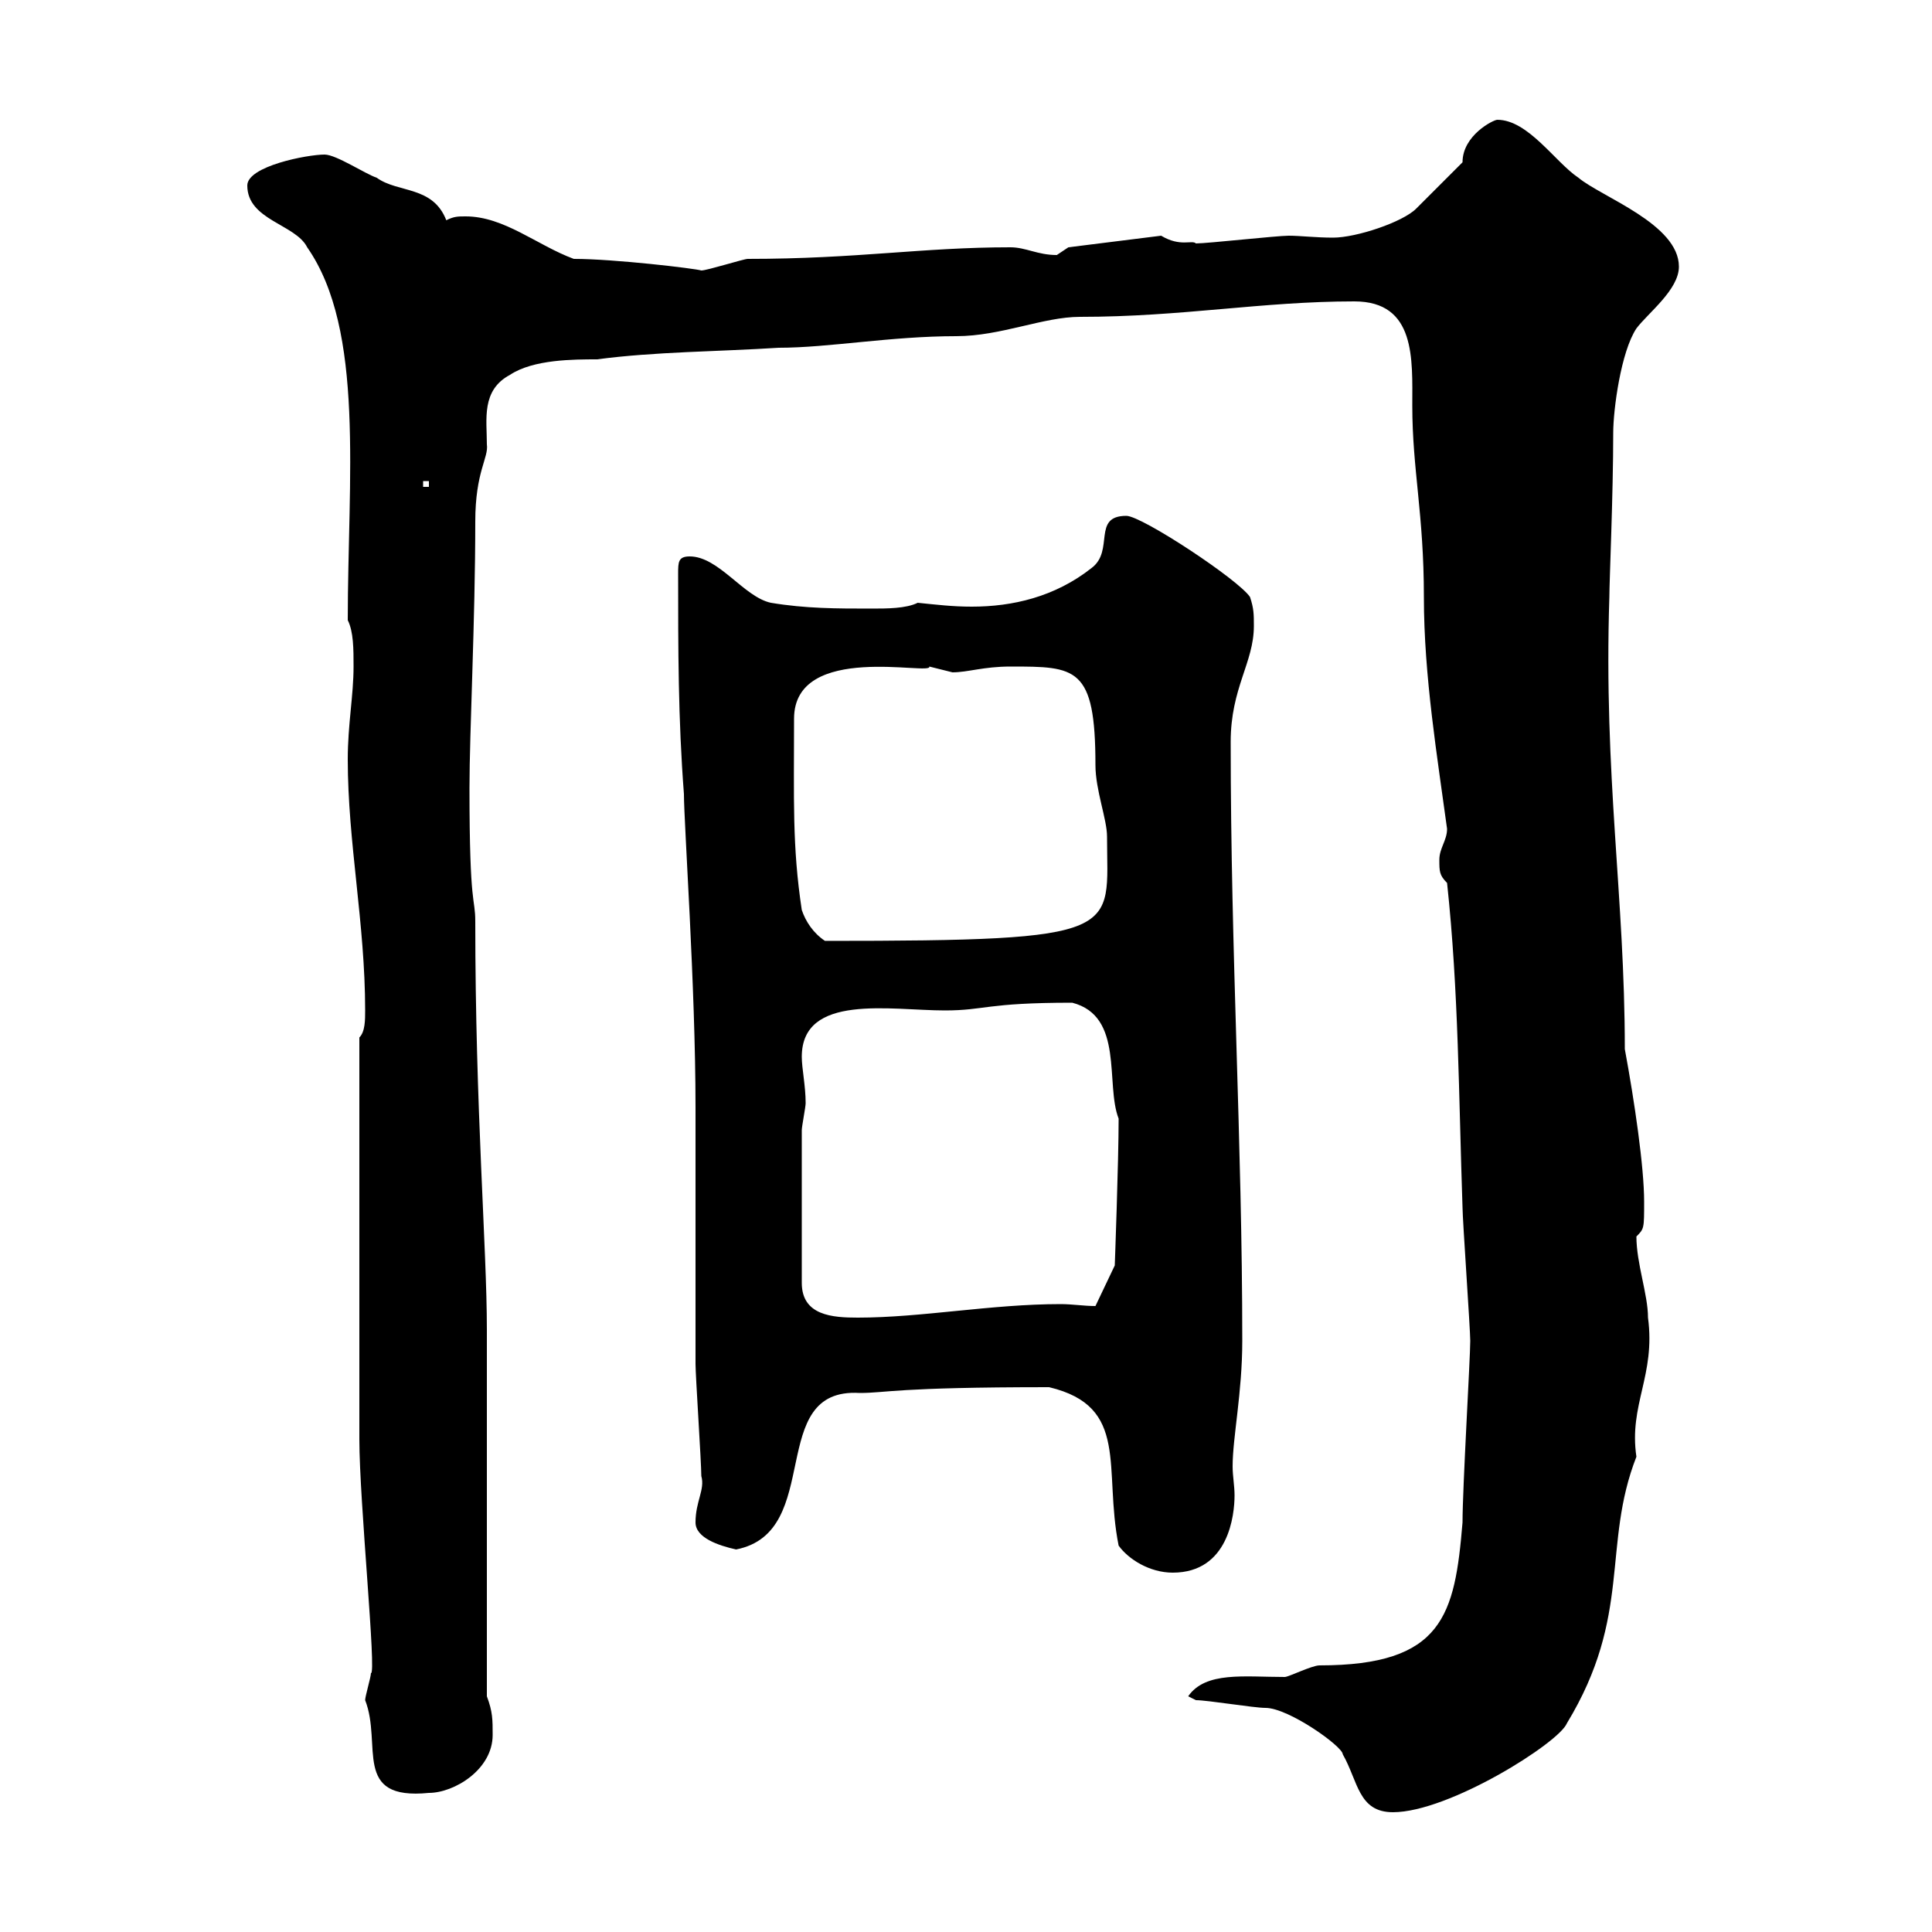<svg xmlns="http://www.w3.org/2000/svg" xmlns:xlink="http://www.w3.org/1999/xlink" width="300" height="300"><path d="M185.70 264C187.50 264 194.70 265.20 196.50 265.20C200.10 265.20 208.50 271.20 208.50 272.40C210.90 276.60 210.90 281.40 216.30 281.40C225 281.40 242.10 270.60 243.30 267.60C253.50 250.80 248.70 240 254.10 226.20C252.90 218.10 257.10 213.60 255.90 204.60C255.90 201 254.10 196.20 254.10 192C255.30 190.80 255.30 190.80 255.30 186.60C255.30 181.20 253.80 171 252.30 162.90C252.30 139.20 249 120.60 249.90 92.70C249.90 90.30 250.50 76.80 250.50 67.20C250.50 63.60 251.70 54.60 254.10 51C255.90 48.60 260.70 45 260.70 41.40C260.70 34.80 248.70 30.60 245.10 27.60C241.50 25.20 237.30 18.60 232.50 18.60C231.90 18.60 227.10 21 227.10 25.20C226.50 25.80 221.10 31.20 219.90 32.40C217.80 34.50 210.60 36.90 207 36.90C204.30 36.90 201.90 36.60 200.10 36.60C198.30 36.60 187.50 37.80 185.70 37.80C185.10 37.20 183.30 38.40 180.30 36.60L165.90 38.40C165.90 38.40 164.10 39.60 164.10 39.60C161.10 39.60 159.30 38.40 156.90 38.40C143.10 38.40 133.20 40.20 116.10 40.20C115.50 40.20 109.80 42 108.90 42C108 41.70 95.40 40.20 89.10 40.20C83.40 38.10 78.30 33.60 72.30 33.60C71.10 33.60 70.50 33.60 69.30 34.20C67.20 28.80 61.80 30 58.50 27.60C56.70 27 52.20 24 50.40 24C47.70 24 38.40 25.80 38.40 28.80C38.40 34.20 45.90 34.80 47.70 38.40C56.70 51.30 54 74.40 54 96.30C54.90 98.10 54.90 100.80 54.90 103.50C54.90 108 54 112.50 54 117.90C54 130.80 56.70 143.40 56.70 156.90C56.70 158.40 56.70 160.20 55.80 161.10L55.80 223.50C55.80 233.10 58.50 260.10 57.60 259.80C57.60 260.40 56.70 263.40 56.70 264C59.40 270.90 54.60 279.60 66.60 278.40C70.50 278.40 76.50 274.80 76.50 269.40C76.50 267 76.50 265.80 75.60 263.40L75.60 206.40C75.60 193.80 73.80 172.20 73.80 143.10C73.80 139.20 72.90 141.30 72.90 122.40C72.90 113.70 73.80 96.30 73.80 81C73.80 73.20 75.90 71.10 75.60 69C75.60 65.10 74.70 60.60 79.20 58.20C82.80 55.80 89.10 55.80 92.70 55.80C101.70 54.60 111.60 54.60 120.90 54C128.70 54 138.30 52.20 148.50 52.20C155.40 52.20 162 49.20 167.70 49.20C183.60 49.20 195.90 46.80 210.30 46.80C219.90 46.80 219.30 55.80 219.30 63C219.30 72.90 221.10 79.80 221.10 92.70C221.10 105 223.20 117.60 224.70 128.70C224.70 130.50 223.50 131.70 223.50 133.50C223.50 135.30 223.50 135.90 224.70 137.10C226.50 153.90 226.50 170.10 227.10 187.50C227.10 189.30 228.30 206.40 228.30 208.20C228.30 210.90 227.10 231 227.10 236.40C225.90 250.80 224.10 258.60 204.90 258.60C203.70 258.60 200.10 260.40 199.50 260.40C193.20 260.40 187.20 259.50 184.50 263.40ZM162.90 215.40C175.50 218.40 171.30 228 173.70 240C175.20 242.10 178.50 244.20 182.10 244.20C190.80 244.20 191.70 235.20 191.70 232.20C191.70 230.70 191.40 229.20 191.40 227.70C191.40 223.20 192.90 216.30 192.90 208.20C192.90 177.30 191.10 148.50 191.10 115.20C191.10 106.80 194.70 102.90 194.70 97.20C194.70 95.40 194.70 94.50 194.10 92.70C192.30 90 177.30 80.10 174.90 80.10C169.50 80.10 173.10 85.50 169.50 88.20C163.80 92.70 157.20 94.20 150.90 94.20C147.90 94.20 145.50 93.90 142.50 93.60C140.70 94.50 137.70 94.50 135.30 94.50C129.90 94.50 125.10 94.50 119.70 93.60C115.50 92.70 111.60 86.40 107.10 86.40C105.30 86.40 105.30 87.30 105.30 89.10C105.30 100.80 105.30 111.60 106.20 123.30C106.20 127.80 108 153.30 108 171.90L108 175.50C108 181.20 108 206.40 108 211.80C108 213.60 108.90 227.10 108.90 229.20C109.50 231.30 108 233.10 108 236.40C108 238.80 111.60 240 114.30 240.60C128.10 237.90 118.80 215.40 133.50 216.30C137.70 216.30 138.90 215.40 162.90 215.40ZM124.50 175.50C124.50 174.90 125.10 171.90 125.10 171.30C125.10 168.60 124.50 165.90 124.50 164.10C124.50 154.20 138.30 156.90 146.70 156.90C153 156.90 153 155.70 166.50 155.70C174.60 157.80 171.60 168.30 173.70 173.70C173.70 180.30 173.10 196.50 173.10 196.50L170.10 202.80C168.30 202.80 166.50 202.50 164.70 202.50C153.90 202.50 143.10 204.60 133.20 204.60C129.30 204.60 124.50 204.30 124.50 199.20ZM124.50 141.30C123 131.40 123.30 124.20 123.30 111.60C123.30 99.60 144.90 105 144.30 103.50C144.30 103.50 147.90 104.40 147.90 104.40C150.30 104.40 152.70 103.50 156.90 103.50C167.10 103.50 170.10 103.50 170.10 118.80C170.10 122.70 171.90 127.20 171.90 129.90C171.90 144.90 175.20 146.10 128.10 146.10C126.30 144.90 125.10 143.10 124.50 141.30ZM65.70 74.70L66.60 74.70L66.60 75.60L65.70 75.60Z"/></svg>